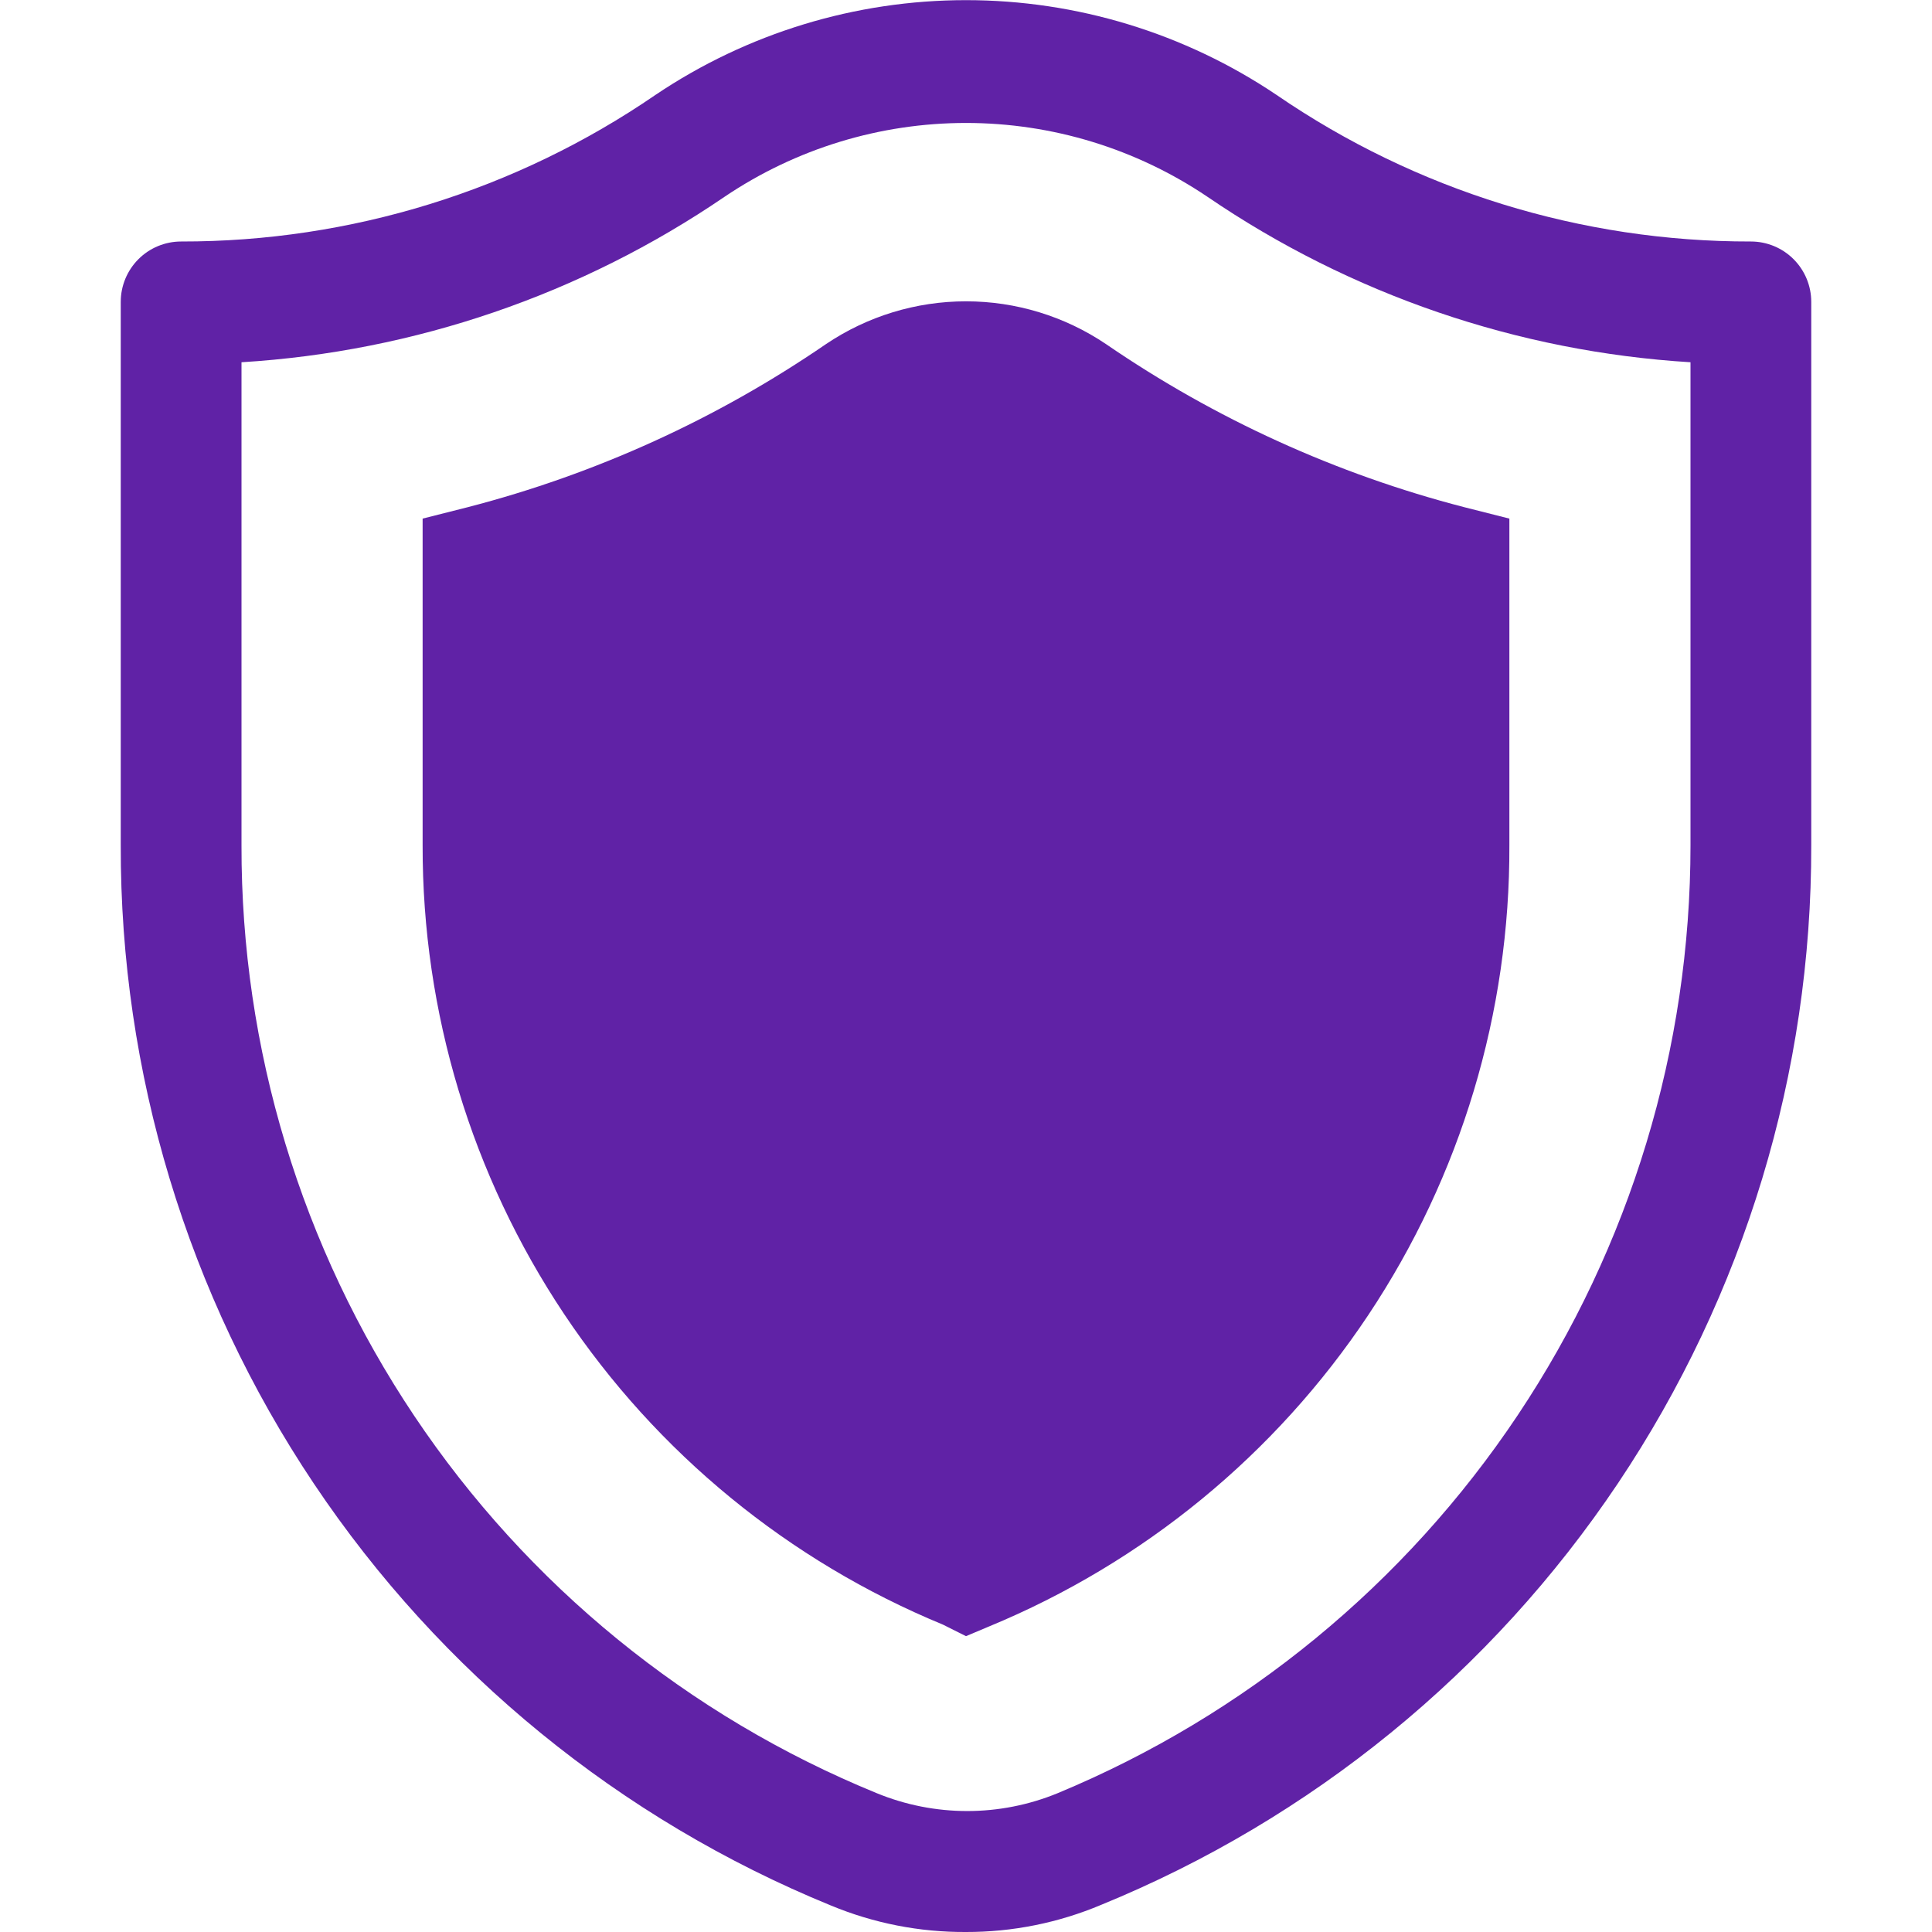 <?xml version="1.0" encoding="UTF-8"?>
<svg xmlns="http://www.w3.org/2000/svg" width="56" height="56" viewBox="0 0 56 56" fill="none">
  <g clip-path="url(#clip0_2912_47826)">
    <path d="M28 56C26.655 56.008 25.322 55.746 24.08 55.23C17.982 52.737 12.766 48.481 9.099 43.006C5.433 37.532 3.484 31.088 3.5 24.5V8.75C3.5 8.286 3.684 7.841 4.013 7.512C4.341 7.184 4.786 7 5.25 7C10.16 7.008 14.957 5.525 19.005 2.747C21.664 0.959 24.796 0.004 28 0.004C31.204 0.004 34.336 0.959 36.995 2.747C41.044 5.525 45.84 7.008 50.75 7C51.214 7 51.659 7.184 51.987 7.512C52.316 7.841 52.5 8.286 52.5 8.75V24.5C52.513 31.085 50.562 37.525 46.896 42.996C43.23 48.467 38.016 52.72 31.92 55.212C30.679 55.735 29.346 56.003 28 56ZM7 10.5V24.5C6.987 30.391 8.732 36.153 12.012 41.047C15.291 45.942 19.956 49.746 25.41 51.975C27.092 52.667 28.979 52.667 30.66 51.975C36.09 49.72 40.73 45.907 43.994 41.017C47.258 36.127 49 30.379 49 24.5V10.5C43.986 10.193 39.149 8.536 35 5.705C32.932 4.309 30.495 3.564 28 3.564C25.506 3.564 23.068 4.309 21 5.705C16.851 8.536 12.014 10.193 7 10.5ZM28 47.425L28.665 47.145C33.144 45.295 36.971 42.154 39.658 38.121C42.345 34.088 43.769 29.346 43.75 24.5V15.032L42.438 14.7C38.73 13.74 35.218 12.141 32.06 9.975C30.861 9.166 29.447 8.734 28 8.734C26.553 8.734 25.14 9.166 23.94 9.975C20.782 12.141 17.27 13.74 13.563 14.7L12.25 15.032V24.5C12.239 29.337 13.668 34.069 16.354 38.092C19.04 42.115 22.863 45.248 27.335 47.092L28 47.425Z" fill="#6022A6"></path>
  </g>
  <defs>
    <clipPath id="clip0_2912_47826">
      <rect width="56" height="56" fill="white"></rect>
    </clipPath>
  </defs>
</svg>
